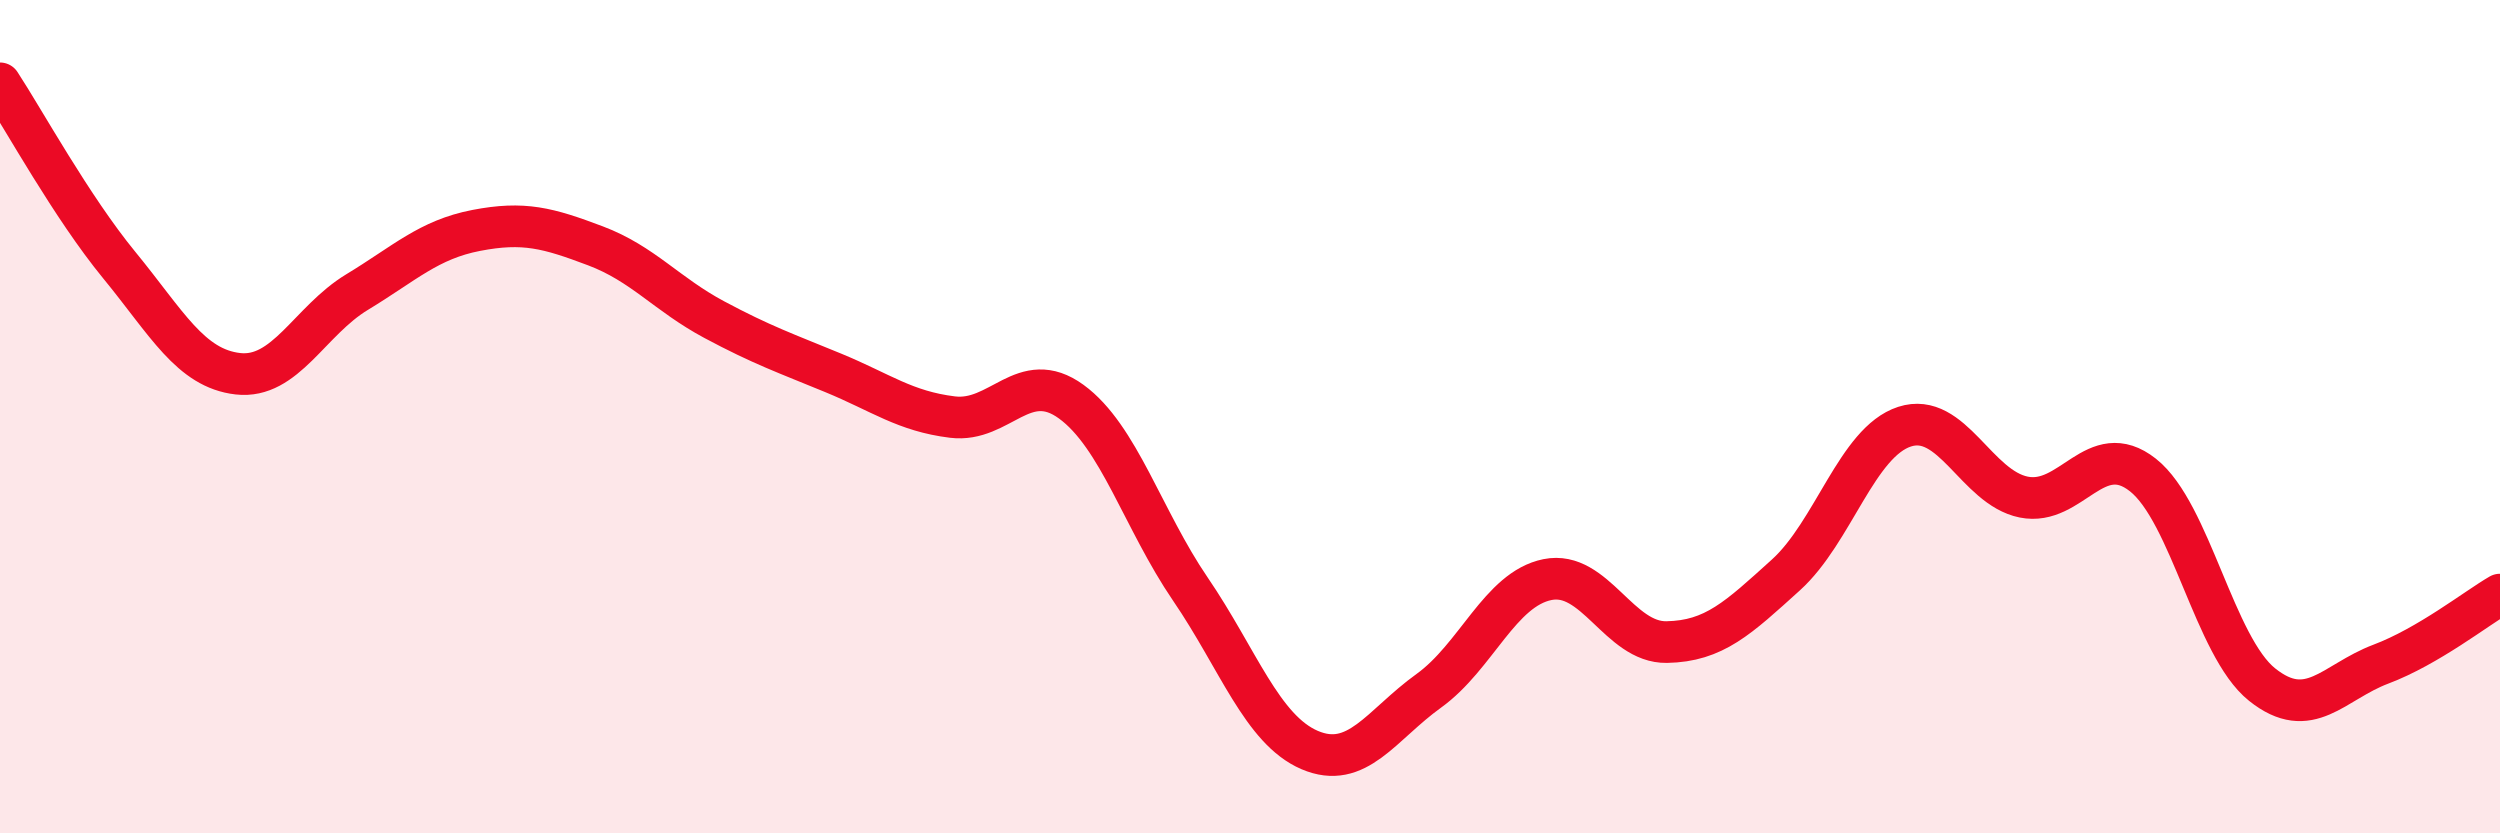 
    <svg width="60" height="20" viewBox="0 0 60 20" xmlns="http://www.w3.org/2000/svg">
      <path
        d="M 0,2 C 0.57,2.87 1.72,4.97 2.86,6.36 C 4,7.75 4.57,8.84 5.71,8.97 C 6.85,9.1 7.43,7.7 8.57,7.01 C 9.71,6.32 10.29,5.75 11.43,5.53 C 12.57,5.31 13.15,5.47 14.29,5.9 C 15.43,6.33 16,7.06 17.14,7.67 C 18.28,8.28 18.86,8.48 20,8.95 C 21.14,9.42 21.72,9.87 22.86,10.01 C 24,10.15 24.57,8.81 25.71,9.64 C 26.85,10.47 27.43,12.47 28.57,14.14 C 29.71,15.81 30.29,17.51 31.43,18 C 32.57,18.49 33.15,17.4 34.29,16.58 C 35.43,15.76 36,14.14 37.14,13.91 C 38.28,13.68 38.86,15.43 40,15.41 C 41.14,15.39 41.72,14.83 42.86,13.8 C 44,12.77 44.57,10.61 45.71,10.24 C 46.85,9.87 47.43,11.7 48.57,11.93 C 49.71,12.16 50.29,10.5 51.43,11.4 C 52.57,12.3 53.15,15.52 54.29,16.43 C 55.43,17.34 56,16.37 57.14,15.94 C 58.28,15.51 59.43,14.6 60,14.27L60 20L0 20Z"
        fill="#EB0A25"
        opacity="0.1"
        stroke-linecap="round"
        stroke-linejoin="round"
      />
      <path
        d="M 0,2 C 0.57,2.87 1.72,4.97 2.86,6.36 C 4,7.75 4.57,8.84 5.71,8.97 C 6.85,9.1 7.43,7.7 8.57,7.01 C 9.71,6.32 10.29,5.75 11.43,5.53 C 12.57,5.31 13.15,5.47 14.29,5.9 C 15.43,6.33 16,7.06 17.14,7.67 C 18.28,8.28 18.86,8.48 20,8.95 C 21.14,9.42 21.72,9.87 22.86,10.01 C 24,10.15 24.57,8.81 25.71,9.64 C 26.85,10.47 27.43,12.47 28.57,14.14 C 29.71,15.81 30.29,17.51 31.43,18 C 32.57,18.49 33.15,17.4 34.29,16.58 C 35.43,15.76 36,14.14 37.14,13.91 C 38.28,13.68 38.86,15.43 40,15.41 C 41.14,15.39 41.72,14.83 42.86,13.8 C 44,12.77 44.57,10.61 45.71,10.24 C 46.85,9.87 47.43,11.7 48.57,11.93 C 49.71,12.16 50.29,10.5 51.43,11.4 C 52.57,12.3 53.15,15.52 54.29,16.43 C 55.43,17.34 56,16.37 57.14,15.94 C 58.28,15.51 59.43,14.6 60,14.27"
        stroke="#EB0A25"
        stroke-width="1"
        fill="none"
        stroke-linecap="round"
        stroke-linejoin="round"
      />
    </svg>
  